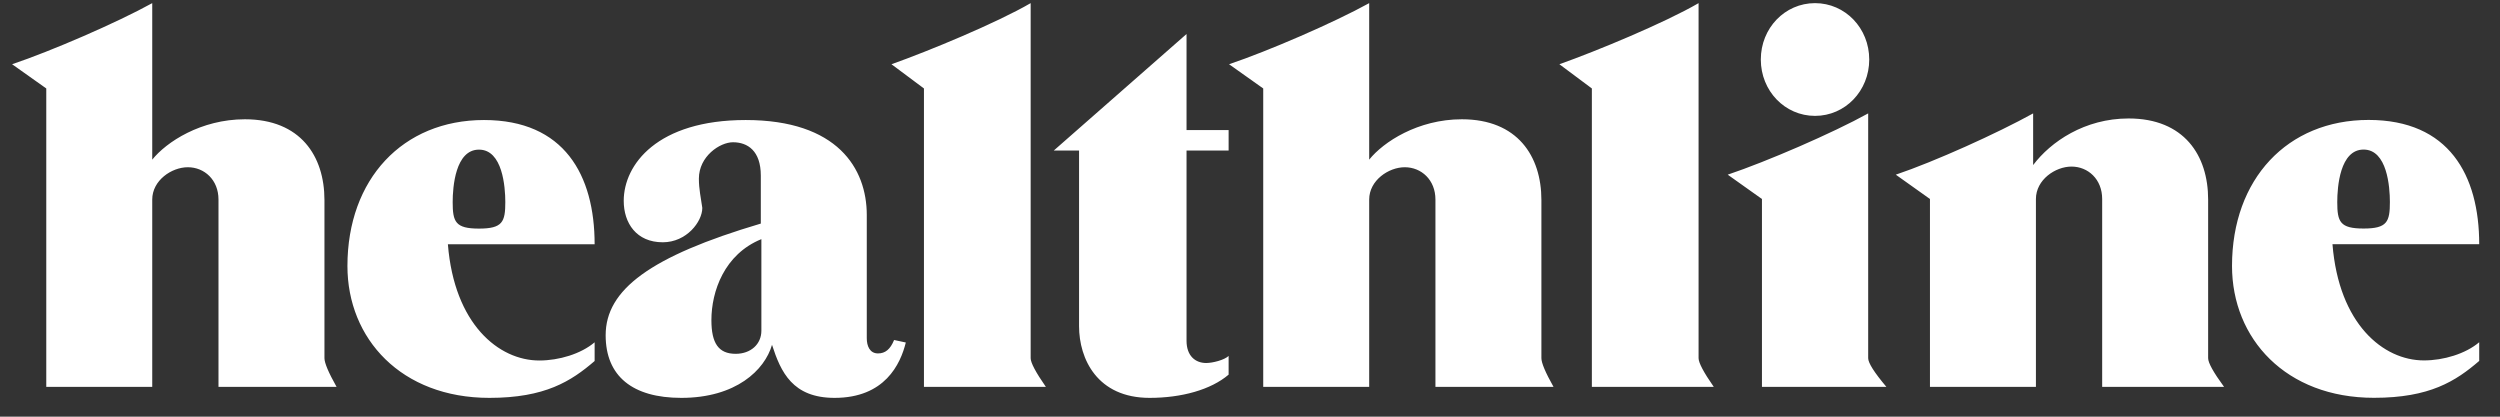 <svg xmlns="http://www.w3.org/2000/svg" fill="none" viewBox="0 0 114 19" height="19" width="114">
<rect x="0" y="0" width="114" height="19" fill="#333333" stroke="none"/>
<g clip-path="url(#clip0_1178_5959)" id="healthline 1">
<path fill="white" d="M15.347 17.64H9.963V9.099C9.963 8.201 9.32 7.626 8.564 7.626C7.829 7.626 6.942 8.224 6.942 9.099V17.64H2.11V4.034L0.552 2.929C2.332 2.33 5.317 1.041 6.942 0.143V7.28C7.587 6.475 9.164 5.439 11.167 5.439C13.704 5.439 14.795 7.119 14.795 9.122V16.333C14.795 16.55 14.979 16.986 15.347 17.64H15.347ZM70.84 17.64H65.456V9.099C65.456 8.201 64.813 7.626 64.057 7.626C63.322 7.626 62.435 8.224 62.435 9.099V17.64H57.603V4.034L56.045 2.929C57.825 2.33 60.81 1.041 62.435 0.143V7.28C63.08 6.475 64.657 5.439 66.66 5.439C69.197 5.439 70.288 7.119 70.288 9.122V16.333C70.288 16.55 70.472 16.986 70.84 17.64ZM27.115 15.609V16.462C26.044 17.383 24.86 18.143 22.316 18.143C18.298 18.143 15.843 15.448 15.843 12.131C15.843 8.168 18.365 5.473 22.07 5.473C25.731 5.473 27.115 7.984 27.115 11.14H20.424C20.714 14.78 22.74 16.439 24.593 16.439C25.486 16.439 26.49 16.139 27.115 15.609ZM21.842 10.424C22.919 10.424 23.042 10.117 23.042 9.216C23.042 8.526 22.919 6.823 21.842 6.823C20.765 6.823 20.642 8.526 20.642 9.216C20.642 10.117 20.765 10.424 21.842 10.424ZM113.052 15.606V16.458C111.981 17.38 110.798 18.14 108.253 18.14C104.235 18.14 101.78 15.444 101.78 12.127C101.78 8.165 104.302 5.469 108.008 5.469C111.668 5.469 113.052 7.98 113.052 11.136H106.361C106.651 14.776 108.677 16.435 110.53 16.435C111.423 16.435 112.427 16.136 113.052 15.606ZM107.779 10.421C108.856 10.421 108.979 10.114 108.979 9.213C108.979 8.522 108.856 6.82 107.779 6.82C106.702 6.82 106.579 8.522 106.579 9.213C106.579 10.114 106.702 10.421 107.779 10.421ZM40.771 15.504L41.305 15.618C41.061 16.605 40.348 18.143 38.056 18.143C36.142 18.143 35.605 16.968 35.204 15.724C34.871 16.876 33.56 18.143 31.068 18.143C28.842 18.143 27.618 17.153 27.618 15.287C27.618 13.213 29.64 11.693 34.693 10.195V8.007C34.693 6.878 34.092 6.487 33.424 6.487C32.823 6.487 31.869 7.132 31.869 8.145C31.869 8.629 31.958 8.998 32.025 9.481C32.025 10.103 31.313 11.048 30.222 11.048C29.02 11.048 28.442 10.172 28.442 9.159C28.442 7.5 29.977 5.473 34.005 5.473C38.19 5.473 39.525 7.685 39.525 9.804V15.425C39.525 15.771 39.658 16.116 40.037 16.116C40.371 16.116 40.598 15.926 40.771 15.504V15.504ZM34.719 15.079V10.905C33.026 11.593 32.44 13.29 32.44 14.598C32.44 15.653 32.766 16.134 33.547 16.134C34.231 16.134 34.719 15.698 34.719 15.079ZM47.691 17.64H42.132V4.034L40.651 2.929C42.344 2.33 45.454 1.041 46.998 0.143V16.333C46.998 16.54 47.229 16.976 47.691 17.64ZM78.147 17.64H72.589V4.034L71.108 2.929C72.8 2.33 75.91 1.041 77.455 0.143V16.333C77.455 16.54 77.685 16.976 78.147 17.64ZM56.025 16.231V17.083C55.215 17.775 53.872 18.143 52.423 18.143C50.036 18.143 49.205 16.369 49.205 14.871V6.864H48.053L54.106 1.551V5.93H56.025V6.864H54.106V15.539C54.106 16.231 54.511 16.553 55.002 16.553C55.3 16.553 55.833 16.415 56.025 16.231ZM82.765 5.284C81.39 5.284 80.293 4.144 80.293 2.714C80.293 1.283 81.39 0.143 82.765 0.143C84.141 0.143 85.237 1.283 85.237 2.714C85.237 4.144 84.141 5.284 82.765 5.284ZM86.019 17.64H80.345V9.074L78.784 7.965C80.568 7.365 83.561 6.072 85.189 5.171V16.333C85.189 16.548 85.466 16.984 86.019 17.641V17.64ZM101.417 17.64H95.859V9.074C95.859 8.173 95.216 7.596 94.46 7.596C93.725 7.596 92.838 8.196 92.838 9.074V17.64H88.006V9.074L86.448 7.965C88.228 7.365 91.086 6.072 92.711 5.171V7.527C93.512 6.464 95.061 5.402 97.063 5.402C99.6 5.402 100.691 7.088 100.691 9.097V16.333C100.691 16.544 100.933 16.98 101.417 17.641V17.64Z" id="Vector"></path>
</g>
<defs>
<clipPath id="clip0_1178_5959">
<rect transform="translate(0.552 0.143)" fill="white" height="18" width="112.5"></rect>
</clipPath>
</defs>
</svg>
